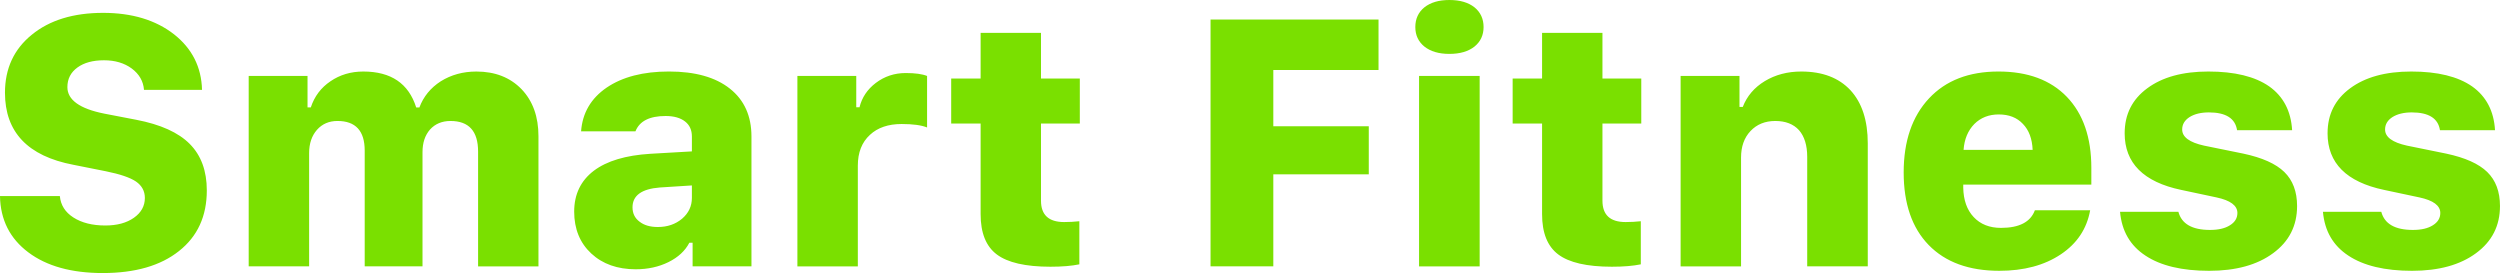 <?xml version="1.0" encoding="UTF-8"?> <!-- Creator: CorelDRAW 2018 --> <svg xmlns="http://www.w3.org/2000/svg" xmlns:xlink="http://www.w3.org/1999/xlink" xml:space="preserve" width="55.343mm" height="6.044mm" style="shape-rendering:geometricPrecision; text-rendering:geometricPrecision; image-rendering:optimizeQuality; fill-rule:evenodd; clip-rule:evenodd" viewBox="0 0 3174.5 346.68"> <defs> <style type="text/css"> <![CDATA[ .fil0 {fill:#7AE000;fill-rule:nonzero} ]]> </style> </defs> <g id="Слой_x0020_1">  <path class="fil0" d="M75.99 248.96c1.04,11.41 6.75,20.46 17.13,27.14 10.6,6.82 24.17,10.23 40.63,10.23 14.9,0 26.99,-3.26 36.26,-9.79 9.26,-6.52 13.94,-14.9 13.94,-25.2 0,-8.68 -3.79,-15.65 -11.27,-20.84 -7.57,-5.11 -20.32,-9.41 -38.26,-13.04l-41.29 -8.23c-57.91,-11.05 -86.82,-41.52 -86.82,-91.49 0,-30.69 11.35,-55.23 34.03,-73.62 22.61,-18.53 52.79,-27.8 90.6,-27.8 36.63,0 66.65,9.05 89.93,27.14 23.06,18.17 34.92,41.67 35.66,70.66l-73.69 0c-0.82,-11.05 -6.08,-20.09 -15.65,-27.21 -9.41,-6.89 -21.13,-10.38 -35.14,-10.38 -14.09,0 -25.28,3.04 -33.66,9.11 -8.6,6.23 -12.83,14.54 -12.83,24.99 0,16.16 15.64,27.44 46.93,33.66l40.41 7.78c30.99,5.94 53.6,16.16 67.98,30.63 14.46,14.53 21.72,34.18 21.72,59.09 0,32.77 -11.79,58.35 -35.21,76.89 -23.43,18.68 -55.75,28.02 -96.91,28.02 -39.67,0 -71.17,-8.75 -94.46,-26.24 -23.43,-17.57 -35.51,-41.37 -36.03,-71.47l75.99 0zm239.77 -152.51l74.74 0 0 39.96 4.15 0c4.59,-14.01 12.98,-25.13 24.98,-33.21 12.01,-8.23 25.88,-12.38 41.67,-12.38 35.22,0 57.61,15.2 67.18,45.6l4.08 0c5.12,-13.72 14.16,-24.84 27.13,-33.21 13.2,-8.23 28.25,-12.38 45.23,-12.38 23.72,0 42.85,7.49 57.31,22.39 14.39,15.05 21.5,34.99 21.5,59.75l0 165.26 -76.66 0 0 -145.76c0,-25.88 -11.64,-38.85 -35,-38.85 -10.82,0 -19.5,3.63 -26.02,10.82 -6.37,7.27 -9.56,16.83 -9.56,28.69l0 145.09 -73.4 0 0 -147.02c0,-25.06 -11.57,-37.59 -34.55,-37.59 -10.75,0 -19.42,3.71 -26.09,11.27 -6.6,7.56 -9.93,17.35 -9.93,29.51l0 143.83 -76.74 0 0 -241.78zm519.58 191.8c12.15,0 22.46,-3.56 30.84,-10.6 8.23,-7.12 12.38,-15.87 12.38,-26.32l0 -15.87 -40.63 2.6c-23.13,1.78 -34.77,10.16 -34.77,25.2 0,7.72 2.97,13.8 8.97,18.24 5.78,4.53 13.49,6.75 23.21,6.75zm-28.03 53.68c-23.28,0 -42.11,-6.67 -56.49,-20.02 -14.46,-13.42 -21.72,-31.21 -21.72,-53.23 0,-21.95 8.37,-39.29 24.98,-51.9 16.54,-12.45 40.41,-19.57 71.7,-21.5l52.79 -3.04 0 -18.91c0,-8.23 -2.89,-14.6 -8.67,-19.06 -5.93,-4.67 -14.24,-6.97 -24.76,-6.97 -20.47,0 -33.14,6.53 -38.26,19.5l-69.02 0c1.7,-23.43 12.6,-41.97 32.55,-55.61 20.02,-13.57 46.34,-20.39 79.03,-20.39 33.37,0 59.09,7.27 77.33,21.72 18.32,14.46 27.44,34.77 27.44,60.8l0 164.89 -74.74 0 0 -29.95 -4.15 0c-5.33,10.23 -14.16,18.46 -26.47,24.54 -12.31,6.08 -26.17,9.12 -41.52,9.12zm205.22 -245.48l74.74 0 0 39.74 4.15 0c3.04,-12.45 9.93,-22.69 20.61,-30.84 11.05,-8.38 23.72,-12.61 38.04,-12.61 12.01,0 21.05,1.26 27.13,3.71l0 65.4c-7.12,-2.89 -17.87,-4.38 -32.32,-4.38 -16.98,0 -30.4,4.59 -40.19,13.72 -10.3,9.42 -15.42,22.47 -15.42,39.07l0 127.97 -76.74 0 0 -241.78zm309.32 -54.71l0 57.97 49.3 0 0 57.17 -49.3 0 0 97.94c0,18.09 9.79,27.14 29.36,27.14 6.67,0 13.12,-0.37 19.35,-1.04l0 54.72c-9.57,2 -21.8,3.04 -36.77,3.04 -31.66,0 -54.42,-5.27 -68.14,-15.65 -13.64,-10.3 -20.46,-27.28 -20.46,-51.08l0 -115.07 -37.37 0 0 -57.17 37.37 0 0 -57.97 76.66 0zm215.3 296.49l0 -313.47 213.3 0 0 64.13 -133.6 0 0 71.47 121.22 0 0 61.02 -121.22 0 0 116.84 -79.7 0zm264.76 -241.78l76.96 0 0 241.78 -76.96 0 0 -241.78zm38.48 -28.02c-13.34,0 -23.87,-3.11 -31.73,-9.34 -7.63,-6.23 -11.49,-14.45 -11.49,-24.76 0,-10.38 3.85,-18.76 11.49,-24.99 7.86,-6.23 18.39,-9.34 31.73,-9.34 13.5,0 24.1,3.11 31.96,9.34 7.63,6.23 11.5,14.61 11.5,24.99 0,10.31 -3.86,18.53 -11.5,24.76 -7.86,6.23 -18.46,9.34 -31.96,9.34zm194.4 -26.69l0 57.97 49.3 0 0 57.17 -49.3 0 0 97.94c0,18.09 9.79,27.14 29.36,27.14 6.67,0 13.12,-0.37 19.35,-1.04l0 54.72c-9.57,2 -21.8,3.04 -36.77,3.04 -31.66,0 -54.42,-5.27 -68.14,-15.65 -13.64,-10.3 -20.46,-27.28 -20.46,-51.08l0 -115.07 -37.37 0 0 -57.17 37.37 0 0 -57.97 76.66 0zm99.27 54.71l74.74 0 0 39.37 4.15 0c5.33,-13.79 14.68,-24.76 28.02,-32.84 13.42,-8.08 28.84,-12.16 46.27,-12.16 26.91,0 47.75,7.93 62.58,23.87 14.6,15.94 21.87,38.4 21.87,67.39l0 156.14 -76.89 0 0 -139.01c0,-14.6 -3.48,-25.95 -10.38,-33.88 -7.12,-7.86 -17.2,-11.71 -30.18,-11.71 -12.9,0 -23.43,4.23 -31.51,12.83 -8.01,8.52 -11.94,19.72 -11.94,33.66l0 138.13 -76.74 0 0 -241.78zm403.99 48.86c-12.6,0 -22.9,4.08 -31.06,12.16 -8.08,8.31 -12.68,19.2 -13.65,32.84l87.71 0c-0.59,-14.09 -4.67,-25.06 -12.38,-32.99 -7.49,-8.01 -17.72,-12.01 -30.63,-12.01zm116.04 121.67c-4.23,23.58 -16.69,42.26 -37.37,56.05 -20.76,13.86 -46.71,20.83 -77.99,20.83 -38.55,0 -68.43,-10.9 -89.71,-32.77 -21.13,-21.72 -31.73,-52.42 -31.73,-92.08 0,-39.89 10.75,-71.17 32.18,-94.08 21.28,-22.76 50.64,-34.11 88.15,-34.11 37.22,0 66.21,10.75 86.89,32.18 20.69,21.57 31.07,51.6 31.07,90.08l0 21.36 -162.66 0 0 3.85c0.3,15.79 4.67,28.24 13.27,37.36 8.52,9.12 20.09,13.72 34.7,13.72 23.2,0 37.51,-7.49 43,-22.39l70.22 0zm43.82 -97.72c0,-24.1 9.56,-43.07 28.69,-57.16 19.12,-14.16 44.93,-21.28 77.55,-21.28 33.44,0 59.24,6.3 77.33,18.91 17.94,12.75 27.65,31.29 29.06,55.61l-69.91 0c-2.3,-15.05 -14.24,-22.61 -35.81,-22.61 -10.01,0 -18.17,2 -24.4,5.86 -6.37,4.08 -9.49,9.34 -9.49,15.87 0,9.56 9.27,16.39 27.8,20.46l49.9 10.16c23.95,5.12 41.22,12.83 51.97,23.28 10.82,10.53 16.24,24.99 16.24,43.22 0,25.06 -10.08,45.01 -30.4,59.91 -20.24,14.98 -47.38,22.39 -81.26,22.39 -34.55,0 -61.61,-6.45 -80.96,-19.35 -19.28,-12.68 -30.03,-31.22 -32.18,-55.61l74.07 0c4.08,15.34 17.42,23.06 40.18,23.06 10.61,0 18.98,-1.93 25.21,-5.86 6.38,-3.93 9.56,-9.11 9.56,-15.64 0,-9.41 -8.82,-16.02 -26.54,-19.8l-44.93 -9.56c-47.82,-10.08 -71.69,-34.11 -71.69,-71.84zm257.64 0c0,-24.1 9.56,-43.07 28.69,-57.16 19.12,-14.16 44.93,-21.28 77.55,-21.28 33.44,0 59.24,6.3 77.33,18.91 17.94,12.75 27.65,31.29 29.06,55.61l-69.91 0c-2.3,-15.05 -14.24,-22.61 -35.81,-22.61 -10.01,0 -18.17,2 -24.4,5.86 -6.37,4.08 -9.49,9.34 -9.49,15.87 0,9.56 9.27,16.39 27.8,20.46l49.9 10.16c23.95,5.12 41.22,12.83 51.97,23.28 10.82,10.53 16.24,24.99 16.24,43.22 0,25.06 -10.08,45.01 -30.4,59.91 -20.24,14.98 -47.38,22.39 -81.26,22.39 -34.55,0 -61.61,-6.45 -80.96,-19.35 -19.28,-12.68 -30.03,-31.22 -32.18,-55.61l74.07 0c4.08,15.34 17.42,23.06 40.18,23.06 10.61,0 18.98,-1.93 25.21,-5.86 6.38,-3.93 9.56,-9.11 9.56,-15.64 0,-9.41 -8.82,-16.02 -26.54,-19.8l-44.93 -9.56c-47.82,-10.08 -71.69,-34.11 -71.69,-71.84z"></path> </g> </svg> 